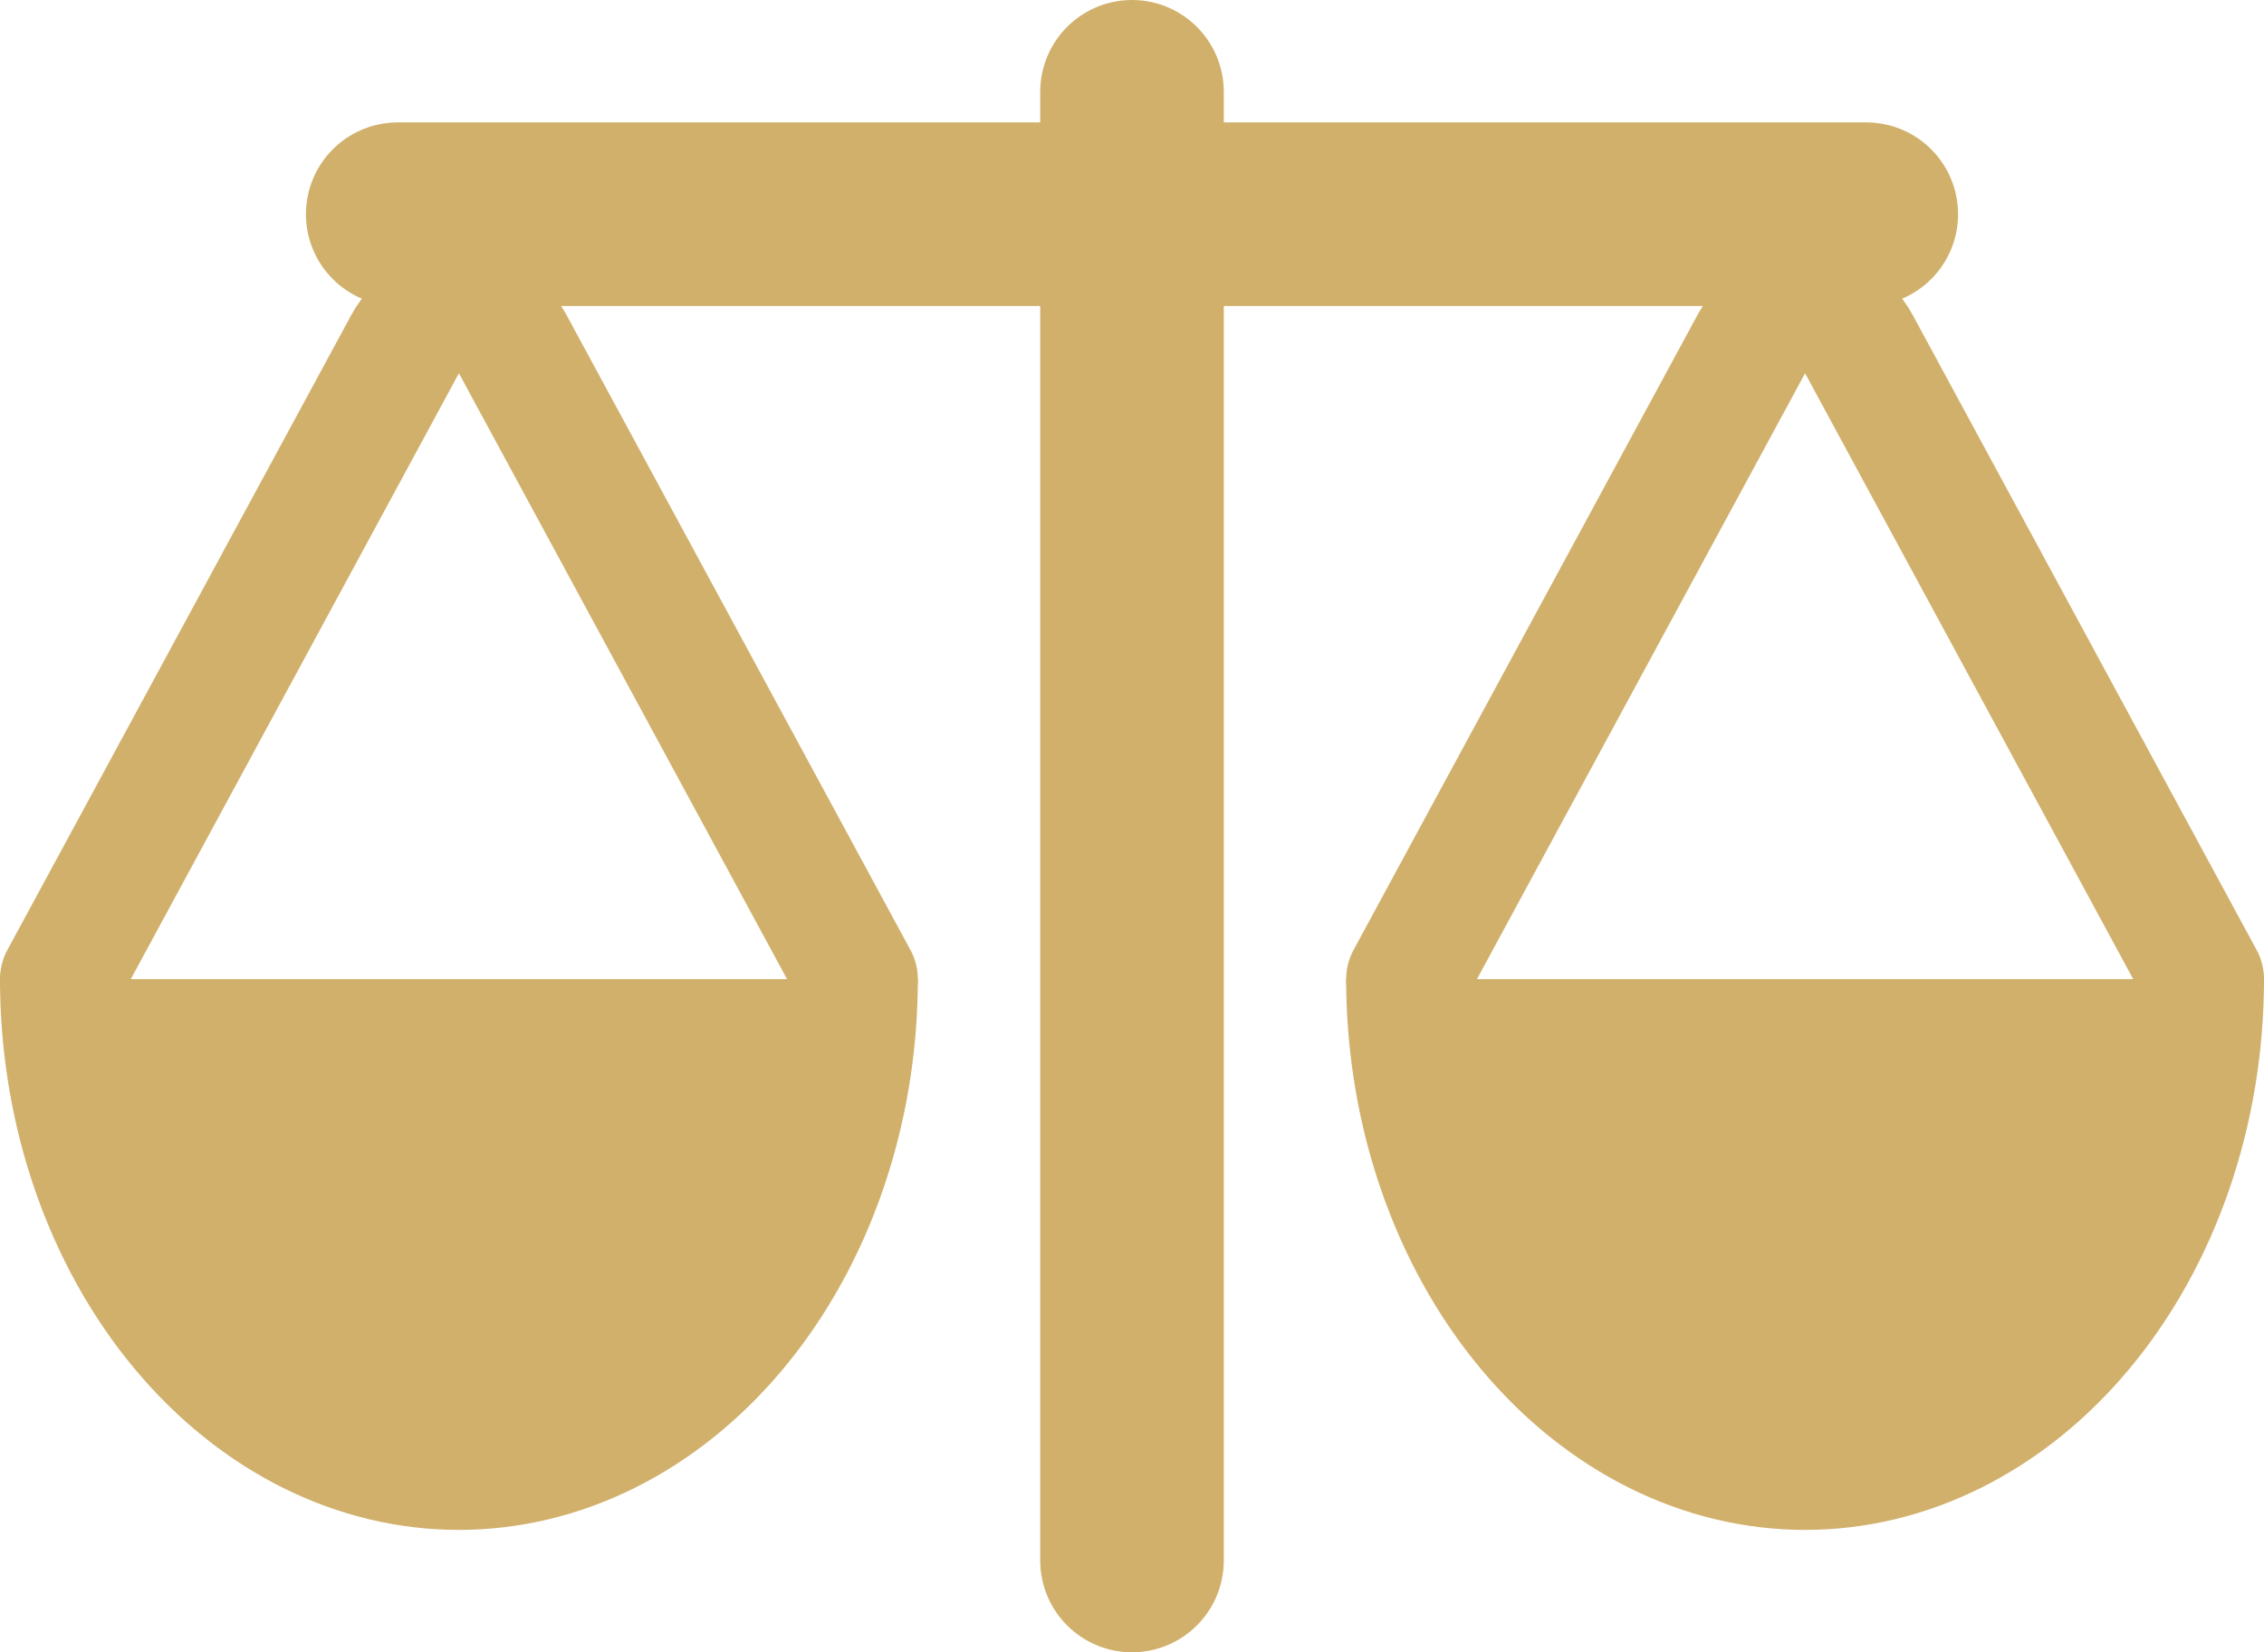 <svg width="37" height="27" viewBox="0 0 37 27" fill="none" xmlns="http://www.w3.org/2000/svg">
<path d="M1.12054e-06 16C1.32922e-06 18.387 0.79 20.676 2.197 22.364C3.603 24.052 5.511 25 7.5 25C9.489 25 11.397 24.052 12.803 22.364C14.21 20.676 15 18.387 15 16L7.5 16L1.12054e-06 16Z" fill="#D1B06B"/>
<path d="M22 16C22 18.387 22.79 20.676 24.197 22.364C25.603 24.052 27.511 25 29.5 25C31.489 25 33.397 24.052 34.803 22.364C36.21 20.676 37 18.387 37 16L29.5 16L22 16Z" fill="#D1B06B"/>
<path d="M1 16L6.621 5.623C6.999 4.925 8.001 4.925 8.379 5.623L14 16" stroke="#D1B06B" stroke-width="2" stroke-linecap="round"/>
<path d="M23 16L28.621 5.623C28.999 4.925 30.001 4.925 30.379 5.623L36 16" stroke="#D1B06B" stroke-width="2" stroke-linecap="round"/>
<line x1="6.5" y1="3.5" x2="30.5" y2="3.5" stroke="#D1B06B" stroke-width="3" stroke-linecap="round"/>
<line x1="18.5" y1="25.5" x2="18.5" y2="1.5" stroke="#D1B06B" stroke-width="3" stroke-linecap="round"/>
</svg>
